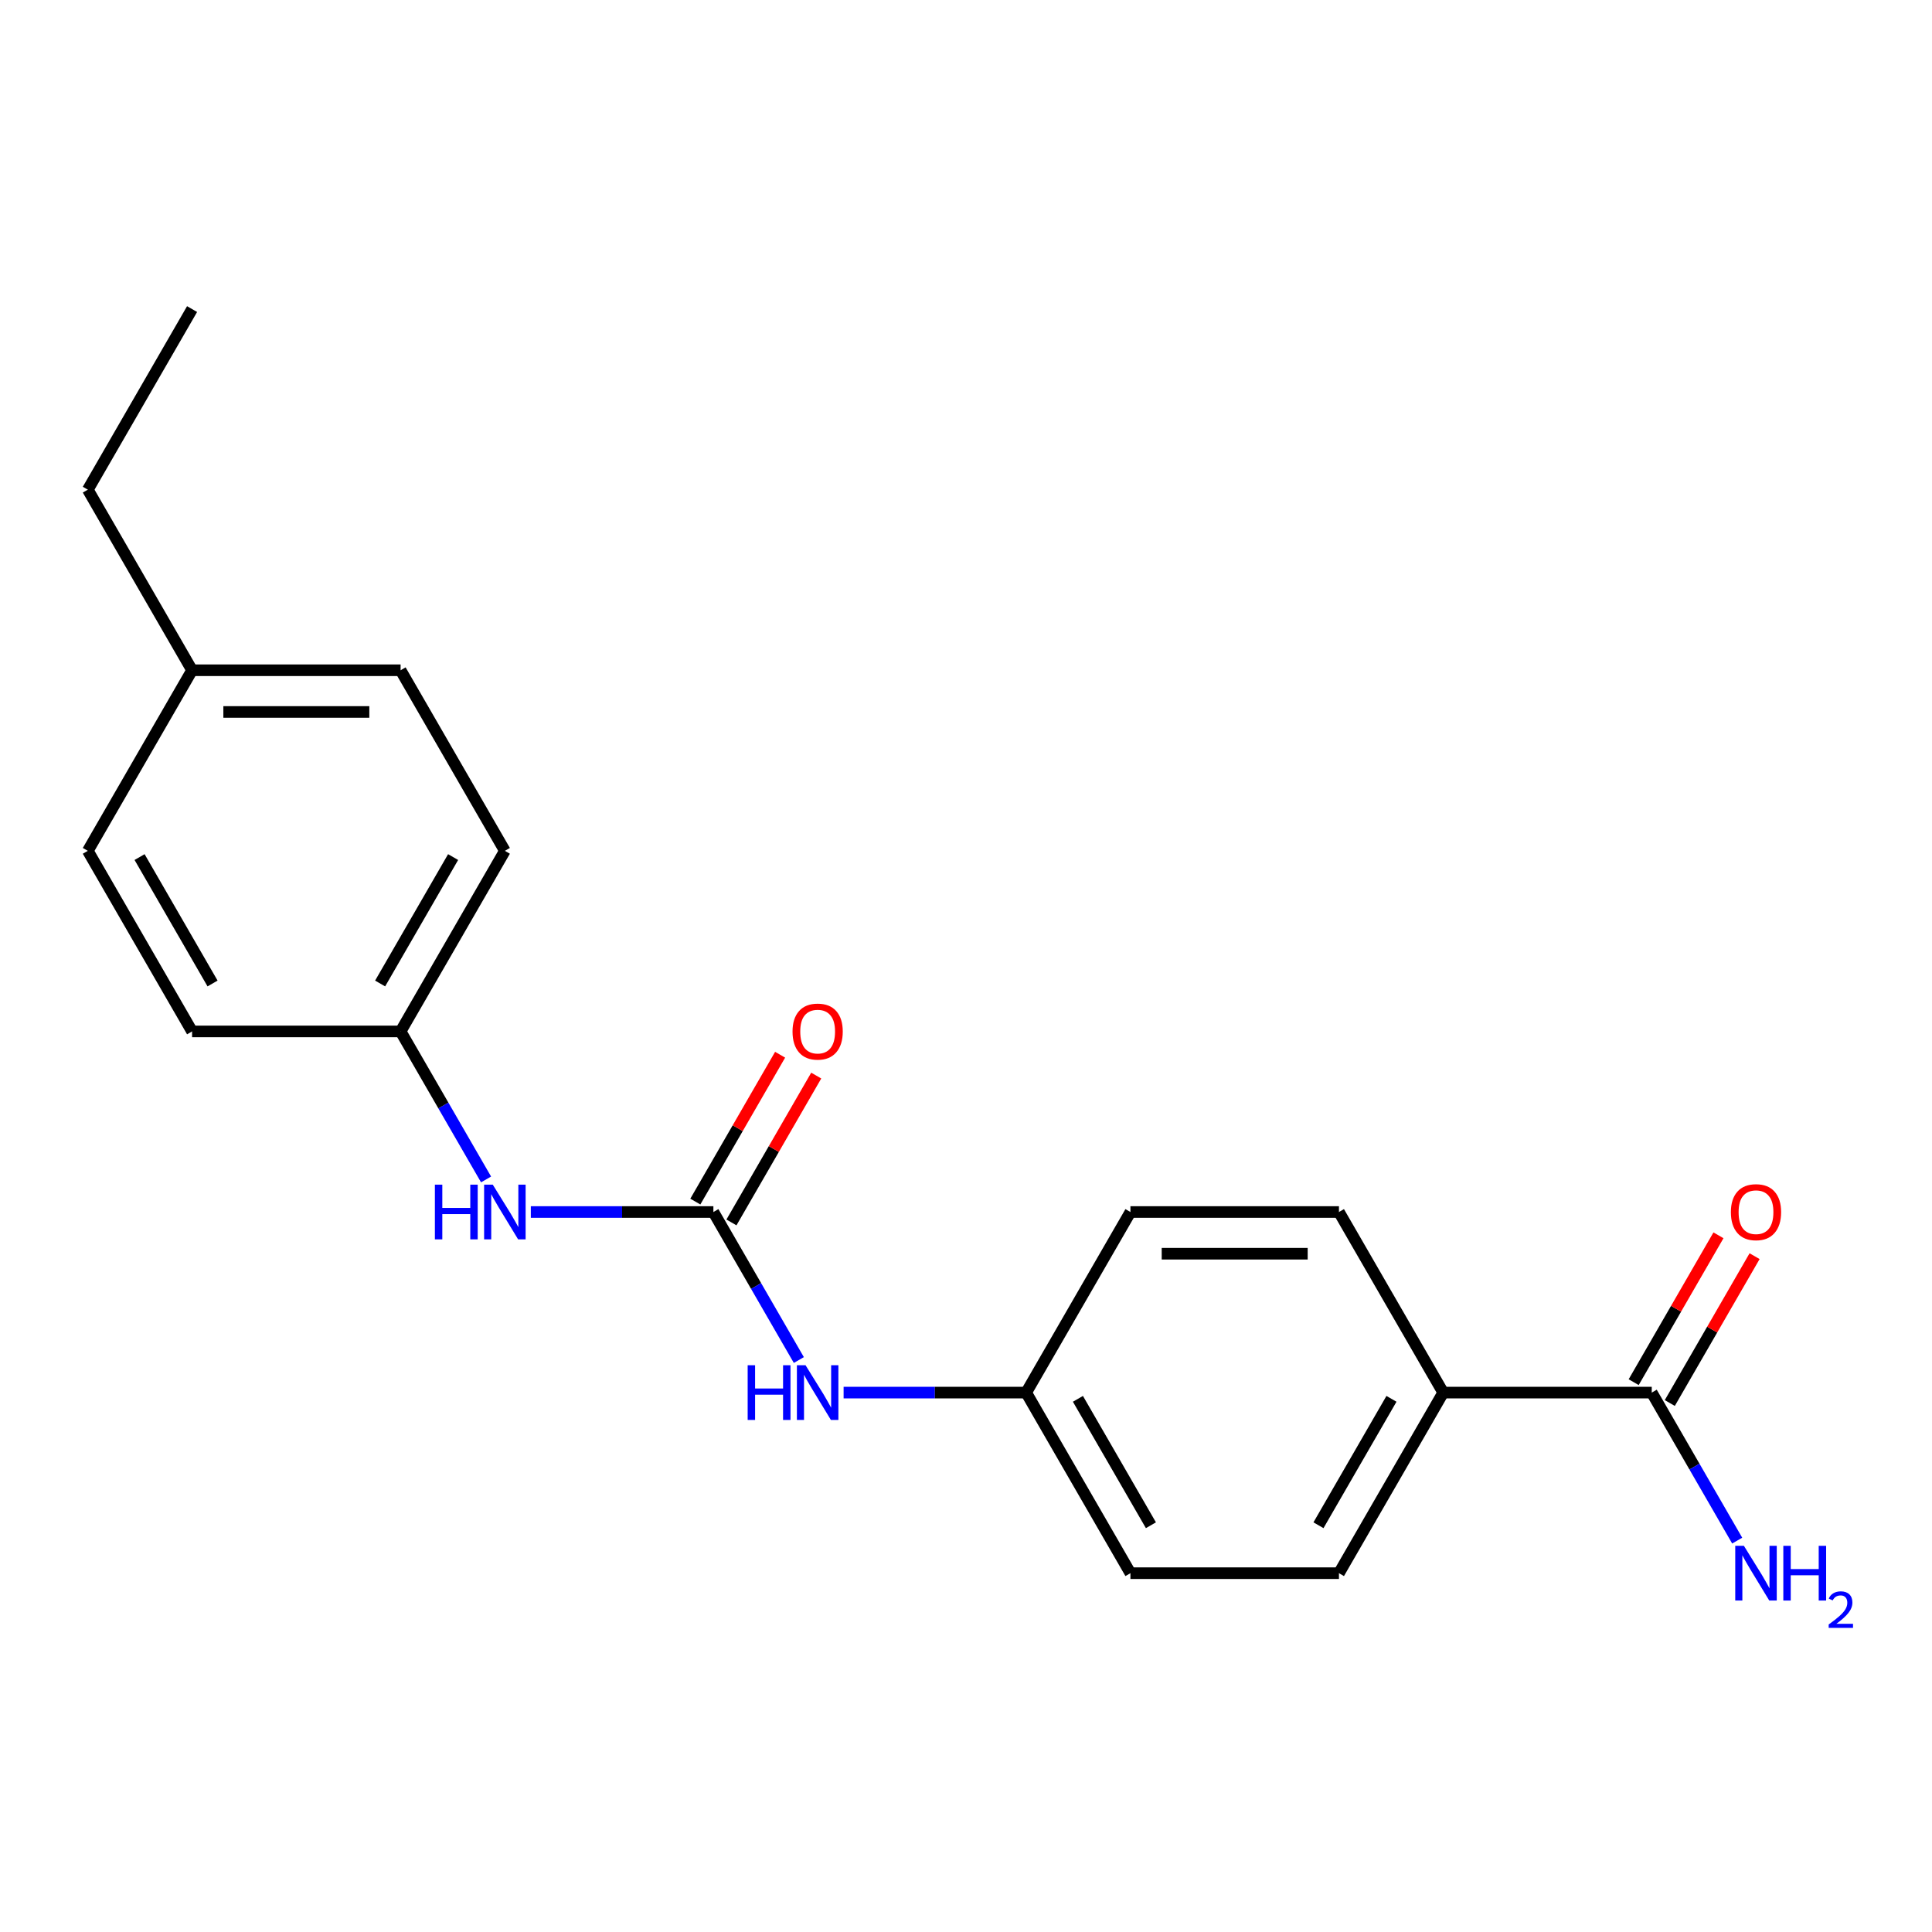 <?xml version='1.0' encoding='iso-8859-1'?>
<svg version='1.1' baseProfile='full'
              xmlns='http://www.w3.org/2000/svg'
                      xmlns:rdkit='http://www.rdkit.org/xml'
                      xmlns:xlink='http://www.w3.org/1999/xlink'
                  xml:space='preserve'
width='1000px' height='1000px' viewBox='0 0 1000 1000'>
<!-- END OF HEADER -->
<rect style='opacity:1.0;fill:#FFFFFF;stroke:none' width='1000' height='1000' x='0' y='0'> </rect>
<path class='bond-1' d='M 369.248,627.335 L 322.001,627.335' style='fill:none;fill-rule:evenodd;stroke:#000000;stroke-width:6px;stroke-linecap:butt;stroke-linejoin:miter;stroke-opacity:1' />
<path class='bond-1' d='M 322.001,627.335 L 274.755,627.335' style='fill:none;fill-rule:evenodd;stroke:#0000FF;stroke-width:6px;stroke-linecap:butt;stroke-linejoin:miter;stroke-opacity:1' />
<path class='bond-2' d='M 369.248,627.335 L 391.364,665.642' style='fill:none;fill-rule:evenodd;stroke:#000000;stroke-width:6px;stroke-linecap:butt;stroke-linejoin:miter;stroke-opacity:1' />
<path class='bond-2' d='M 391.364,665.642 L 413.48,703.948' style='fill:none;fill-rule:evenodd;stroke:#0000FF;stroke-width:6px;stroke-linecap:butt;stroke-linejoin:miter;stroke-opacity:1' />
<path class='bond-4' d='M 378.595,632.732 L 400.538,594.726' style='fill:none;fill-rule:evenodd;stroke:#000000;stroke-width:6px;stroke-linecap:butt;stroke-linejoin:miter;stroke-opacity:1' />
<path class='bond-4' d='M 400.538,594.726 L 422.481,556.719' style='fill:none;fill-rule:evenodd;stroke:#FF0000;stroke-width:6px;stroke-linecap:butt;stroke-linejoin:miter;stroke-opacity:1' />
<path class='bond-4' d='M 359.901,621.939 L 381.844,583.932' style='fill:none;fill-rule:evenodd;stroke:#000000;stroke-width:6px;stroke-linecap:butt;stroke-linejoin:miter;stroke-opacity:1' />
<path class='bond-4' d='M 381.844,583.932 L 403.787,545.926' style='fill:none;fill-rule:evenodd;stroke:#FF0000;stroke-width:6px;stroke-linecap:butt;stroke-linejoin:miter;stroke-opacity:1' />
<path class='bond-0' d='M 854.937,720.806 L 747.006,720.806' style='fill:none;fill-rule:evenodd;stroke:#000000;stroke-width:6px;stroke-linecap:butt;stroke-linejoin:miter;stroke-opacity:1' />
<path class='bond-5' d='M 864.285,726.203 L 886.228,688.197' style='fill:none;fill-rule:evenodd;stroke:#000000;stroke-width:6px;stroke-linecap:butt;stroke-linejoin:miter;stroke-opacity:1' />
<path class='bond-5' d='M 886.228,688.197 L 908.171,650.19' style='fill:none;fill-rule:evenodd;stroke:#FF0000;stroke-width:6px;stroke-linecap:butt;stroke-linejoin:miter;stroke-opacity:1' />
<path class='bond-5' d='M 845.59,715.41 L 867.533,677.403' style='fill:none;fill-rule:evenodd;stroke:#000000;stroke-width:6px;stroke-linecap:butt;stroke-linejoin:miter;stroke-opacity:1' />
<path class='bond-5' d='M 867.533,677.403 L 889.476,639.397' style='fill:none;fill-rule:evenodd;stroke:#FF0000;stroke-width:6px;stroke-linecap:butt;stroke-linejoin:miter;stroke-opacity:1' />
<path class='bond-8' d='M 854.937,720.806 L 877.054,759.113' style='fill:none;fill-rule:evenodd;stroke:#000000;stroke-width:6px;stroke-linecap:butt;stroke-linejoin:miter;stroke-opacity:1' />
<path class='bond-8' d='M 877.054,759.113 L 899.17,797.419' style='fill:none;fill-rule:evenodd;stroke:#0000FF;stroke-width:6px;stroke-linecap:butt;stroke-linejoin:miter;stroke-opacity:1' />
<path class='bond-10' d='M 251.584,610.477 L 229.467,572.171' style='fill:none;fill-rule:evenodd;stroke:#0000FF;stroke-width:6px;stroke-linecap:butt;stroke-linejoin:miter;stroke-opacity:1' />
<path class='bond-10' d='M 229.467,572.171 L 207.351,533.864' style='fill:none;fill-rule:evenodd;stroke:#000000;stroke-width:6px;stroke-linecap:butt;stroke-linejoin:miter;stroke-opacity:1' />
<path class='bond-9' d='M 436.651,720.806 L 483.898,720.806' style='fill:none;fill-rule:evenodd;stroke:#0000FF;stroke-width:6px;stroke-linecap:butt;stroke-linejoin:miter;stroke-opacity:1' />
<path class='bond-9' d='M 483.898,720.806 L 531.144,720.806' style='fill:none;fill-rule:evenodd;stroke:#000000;stroke-width:6px;stroke-linecap:butt;stroke-linejoin:miter;stroke-opacity:1' />
<path class='bond-3' d='M 747.006,720.806 L 693.041,814.277' style='fill:none;fill-rule:evenodd;stroke:#000000;stroke-width:6px;stroke-linecap:butt;stroke-linejoin:miter;stroke-opacity:1' />
<path class='bond-3' d='M 720.217,724.034 L 682.441,789.464' style='fill:none;fill-rule:evenodd;stroke:#000000;stroke-width:6px;stroke-linecap:butt;stroke-linejoin:miter;stroke-opacity:1' />
<path class='bond-20' d='M 747.006,720.806 L 693.041,627.335' style='fill:none;fill-rule:evenodd;stroke:#000000;stroke-width:6px;stroke-linecap:butt;stroke-linejoin:miter;stroke-opacity:1' />
<path class='bond-6' d='M 693.041,627.335 L 585.11,627.335' style='fill:none;fill-rule:evenodd;stroke:#000000;stroke-width:6px;stroke-linecap:butt;stroke-linejoin:miter;stroke-opacity:1' />
<path class='bond-6' d='M 676.851,648.922 L 601.299,648.922' style='fill:none;fill-rule:evenodd;stroke:#000000;stroke-width:6px;stroke-linecap:butt;stroke-linejoin:miter;stroke-opacity:1' />
<path class='bond-7' d='M 693.041,814.277 L 585.11,814.277' style='fill:none;fill-rule:evenodd;stroke:#000000;stroke-width:6px;stroke-linecap:butt;stroke-linejoin:miter;stroke-opacity:1' />
<path class='bond-11' d='M 531.144,720.806 L 585.11,627.335' style='fill:none;fill-rule:evenodd;stroke:#000000;stroke-width:6px;stroke-linecap:butt;stroke-linejoin:miter;stroke-opacity:1' />
<path class='bond-12' d='M 531.144,720.806 L 585.11,814.277' style='fill:none;fill-rule:evenodd;stroke:#000000;stroke-width:6px;stroke-linecap:butt;stroke-linejoin:miter;stroke-opacity:1' />
<path class='bond-12' d='M 557.933,724.034 L 595.709,789.464' style='fill:none;fill-rule:evenodd;stroke:#000000;stroke-width:6px;stroke-linecap:butt;stroke-linejoin:miter;stroke-opacity:1' />
<path class='bond-14' d='M 207.351,533.864 L 99.42,533.864' style='fill:none;fill-rule:evenodd;stroke:#000000;stroke-width:6px;stroke-linecap:butt;stroke-linejoin:miter;stroke-opacity:1' />
<path class='bond-15' d='M 207.351,533.864 L 261.317,440.393' style='fill:none;fill-rule:evenodd;stroke:#000000;stroke-width:6px;stroke-linecap:butt;stroke-linejoin:miter;stroke-opacity:1' />
<path class='bond-15' d='M 196.752,509.051 L 234.528,443.621' style='fill:none;fill-rule:evenodd;stroke:#000000;stroke-width:6px;stroke-linecap:butt;stroke-linejoin:miter;stroke-opacity:1' />
<path class='bond-13' d='M 99.42,346.922 L 207.351,346.922' style='fill:none;fill-rule:evenodd;stroke:#000000;stroke-width:6px;stroke-linecap:butt;stroke-linejoin:miter;stroke-opacity:1' />
<path class='bond-13' d='M 115.61,368.508 L 191.161,368.508' style='fill:none;fill-rule:evenodd;stroke:#000000;stroke-width:6px;stroke-linecap:butt;stroke-linejoin:miter;stroke-opacity:1' />
<path class='bond-18' d='M 99.42,346.922 L 45.455,253.451' style='fill:none;fill-rule:evenodd;stroke:#000000;stroke-width:6px;stroke-linecap:butt;stroke-linejoin:miter;stroke-opacity:1' />
<path class='bond-21' d='M 99.42,346.922 L 45.455,440.393' style='fill:none;fill-rule:evenodd;stroke:#000000;stroke-width:6px;stroke-linecap:butt;stroke-linejoin:miter;stroke-opacity:1' />
<path class='bond-16' d='M 99.42,533.864 L 45.455,440.393' style='fill:none;fill-rule:evenodd;stroke:#000000;stroke-width:6px;stroke-linecap:butt;stroke-linejoin:miter;stroke-opacity:1' />
<path class='bond-16' d='M 110.019,509.051 L 72.244,443.621' style='fill:none;fill-rule:evenodd;stroke:#000000;stroke-width:6px;stroke-linecap:butt;stroke-linejoin:miter;stroke-opacity:1' />
<path class='bond-17' d='M 261.317,440.393 L 207.351,346.922' style='fill:none;fill-rule:evenodd;stroke:#000000;stroke-width:6px;stroke-linecap:butt;stroke-linejoin:miter;stroke-opacity:1' />
<path class='bond-19' d='M 45.455,253.451 L 99.42,159.98' style='fill:none;fill-rule:evenodd;stroke:#000000;stroke-width:6px;stroke-linecap:butt;stroke-linejoin:miter;stroke-opacity:1' />
<path  class='atom-2' d='M 225.097 613.175
L 228.937 613.175
L 228.937 625.215
L 243.417 625.215
L 243.417 613.175
L 247.257 613.175
L 247.257 641.495
L 243.417 641.495
L 243.417 628.415
L 228.937 628.415
L 228.937 641.495
L 225.097 641.495
L 225.097 613.175
' fill='#0000FF'/>
<path  class='atom-2' d='M 255.057 613.175
L 264.337 628.175
Q 265.257 629.655, 266.737 632.335
Q 268.217 635.015, 268.297 635.175
L 268.297 613.175
L 272.057 613.175
L 272.057 641.495
L 268.177 641.495
L 258.217 625.095
Q 257.057 623.175, 255.817 620.975
Q 254.617 618.775, 254.257 618.095
L 254.257 641.495
L 250.577 641.495
L 250.577 613.175
L 255.057 613.175
' fill='#0000FF'/>
<path  class='atom-3' d='M 386.993 706.646
L 390.833 706.646
L 390.833 718.686
L 405.313 718.686
L 405.313 706.646
L 409.153 706.646
L 409.153 734.966
L 405.313 734.966
L 405.313 721.886
L 390.833 721.886
L 390.833 734.966
L 386.993 734.966
L 386.993 706.646
' fill='#0000FF'/>
<path  class='atom-3' d='M 416.953 706.646
L 426.233 721.646
Q 427.153 723.126, 428.633 725.806
Q 430.113 728.486, 430.193 728.646
L 430.193 706.646
L 433.953 706.646
L 433.953 734.966
L 430.073 734.966
L 420.113 718.566
Q 418.953 716.646, 417.713 714.446
Q 416.513 712.246, 416.153 711.566
L 416.153 734.966
L 412.473 734.966
L 412.473 706.646
L 416.953 706.646
' fill='#0000FF'/>
<path  class='atom-5' d='M 410.213 533.944
Q 410.213 527.144, 413.573 523.344
Q 416.933 519.544, 423.213 519.544
Q 429.493 519.544, 432.853 523.344
Q 436.213 527.144, 436.213 533.944
Q 436.213 540.824, 432.813 544.744
Q 429.413 548.624, 423.213 548.624
Q 416.973 548.624, 413.573 544.744
Q 410.213 540.864, 410.213 533.944
M 423.213 545.424
Q 427.533 545.424, 429.853 542.544
Q 432.213 539.624, 432.213 533.944
Q 432.213 528.384, 429.853 525.584
Q 427.533 522.744, 423.213 522.744
Q 418.893 522.744, 416.533 525.544
Q 414.213 528.344, 414.213 533.944
Q 414.213 539.664, 416.533 542.544
Q 418.893 545.424, 423.213 545.424
' fill='#FF0000'/>
<path  class='atom-6' d='M 895.903 627.415
Q 895.903 620.615, 899.263 616.815
Q 902.623 613.015, 908.903 613.015
Q 915.183 613.015, 918.543 616.815
Q 921.903 620.615, 921.903 627.415
Q 921.903 634.295, 918.503 638.215
Q 915.103 642.095, 908.903 642.095
Q 902.663 642.095, 899.263 638.215
Q 895.903 634.335, 895.903 627.415
M 908.903 638.895
Q 913.223 638.895, 915.543 636.015
Q 917.903 633.095, 917.903 627.415
Q 917.903 621.855, 915.543 619.055
Q 913.223 616.215, 908.903 616.215
Q 904.583 616.215, 902.223 619.015
Q 899.903 621.815, 899.903 627.415
Q 899.903 633.135, 902.223 636.015
Q 904.583 638.895, 908.903 638.895
' fill='#FF0000'/>
<path  class='atom-9' d='M 902.643 800.117
L 911.923 815.117
Q 912.843 816.597, 914.323 819.277
Q 915.803 821.957, 915.883 822.117
L 915.883 800.117
L 919.643 800.117
L 919.643 828.437
L 915.763 828.437
L 905.803 812.037
Q 904.643 810.117, 903.403 807.917
Q 902.203 805.717, 901.843 805.037
L 901.843 828.437
L 898.163 828.437
L 898.163 800.117
L 902.643 800.117
' fill='#0000FF'/>
<path  class='atom-9' d='M 923.043 800.117
L 926.883 800.117
L 926.883 812.157
L 941.363 812.157
L 941.363 800.117
L 945.203 800.117
L 945.203 828.437
L 941.363 828.437
L 941.363 815.357
L 926.883 815.357
L 926.883 828.437
L 923.043 828.437
L 923.043 800.117
' fill='#0000FF'/>
<path  class='atom-9' d='M 946.576 827.444
Q 947.262 825.675, 948.899 824.698
Q 950.536 823.695, 952.806 823.695
Q 955.631 823.695, 957.215 825.226
Q 958.799 826.757, 958.799 829.477
Q 958.799 832.249, 956.74 834.836
Q 954.707 837.423, 950.483 840.485
L 959.116 840.485
L 959.116 842.597
L 946.523 842.597
L 946.523 840.829
Q 950.008 838.347, 952.067 836.499
Q 954.153 834.651, 955.156 832.988
Q 956.159 831.325, 956.159 829.609
Q 956.159 827.813, 955.261 826.81
Q 954.364 825.807, 952.806 825.807
Q 951.301 825.807, 950.298 826.414
Q 949.295 827.021, 948.582 828.368
L 946.576 827.444
' fill='#0000FF'/>
</svg>

